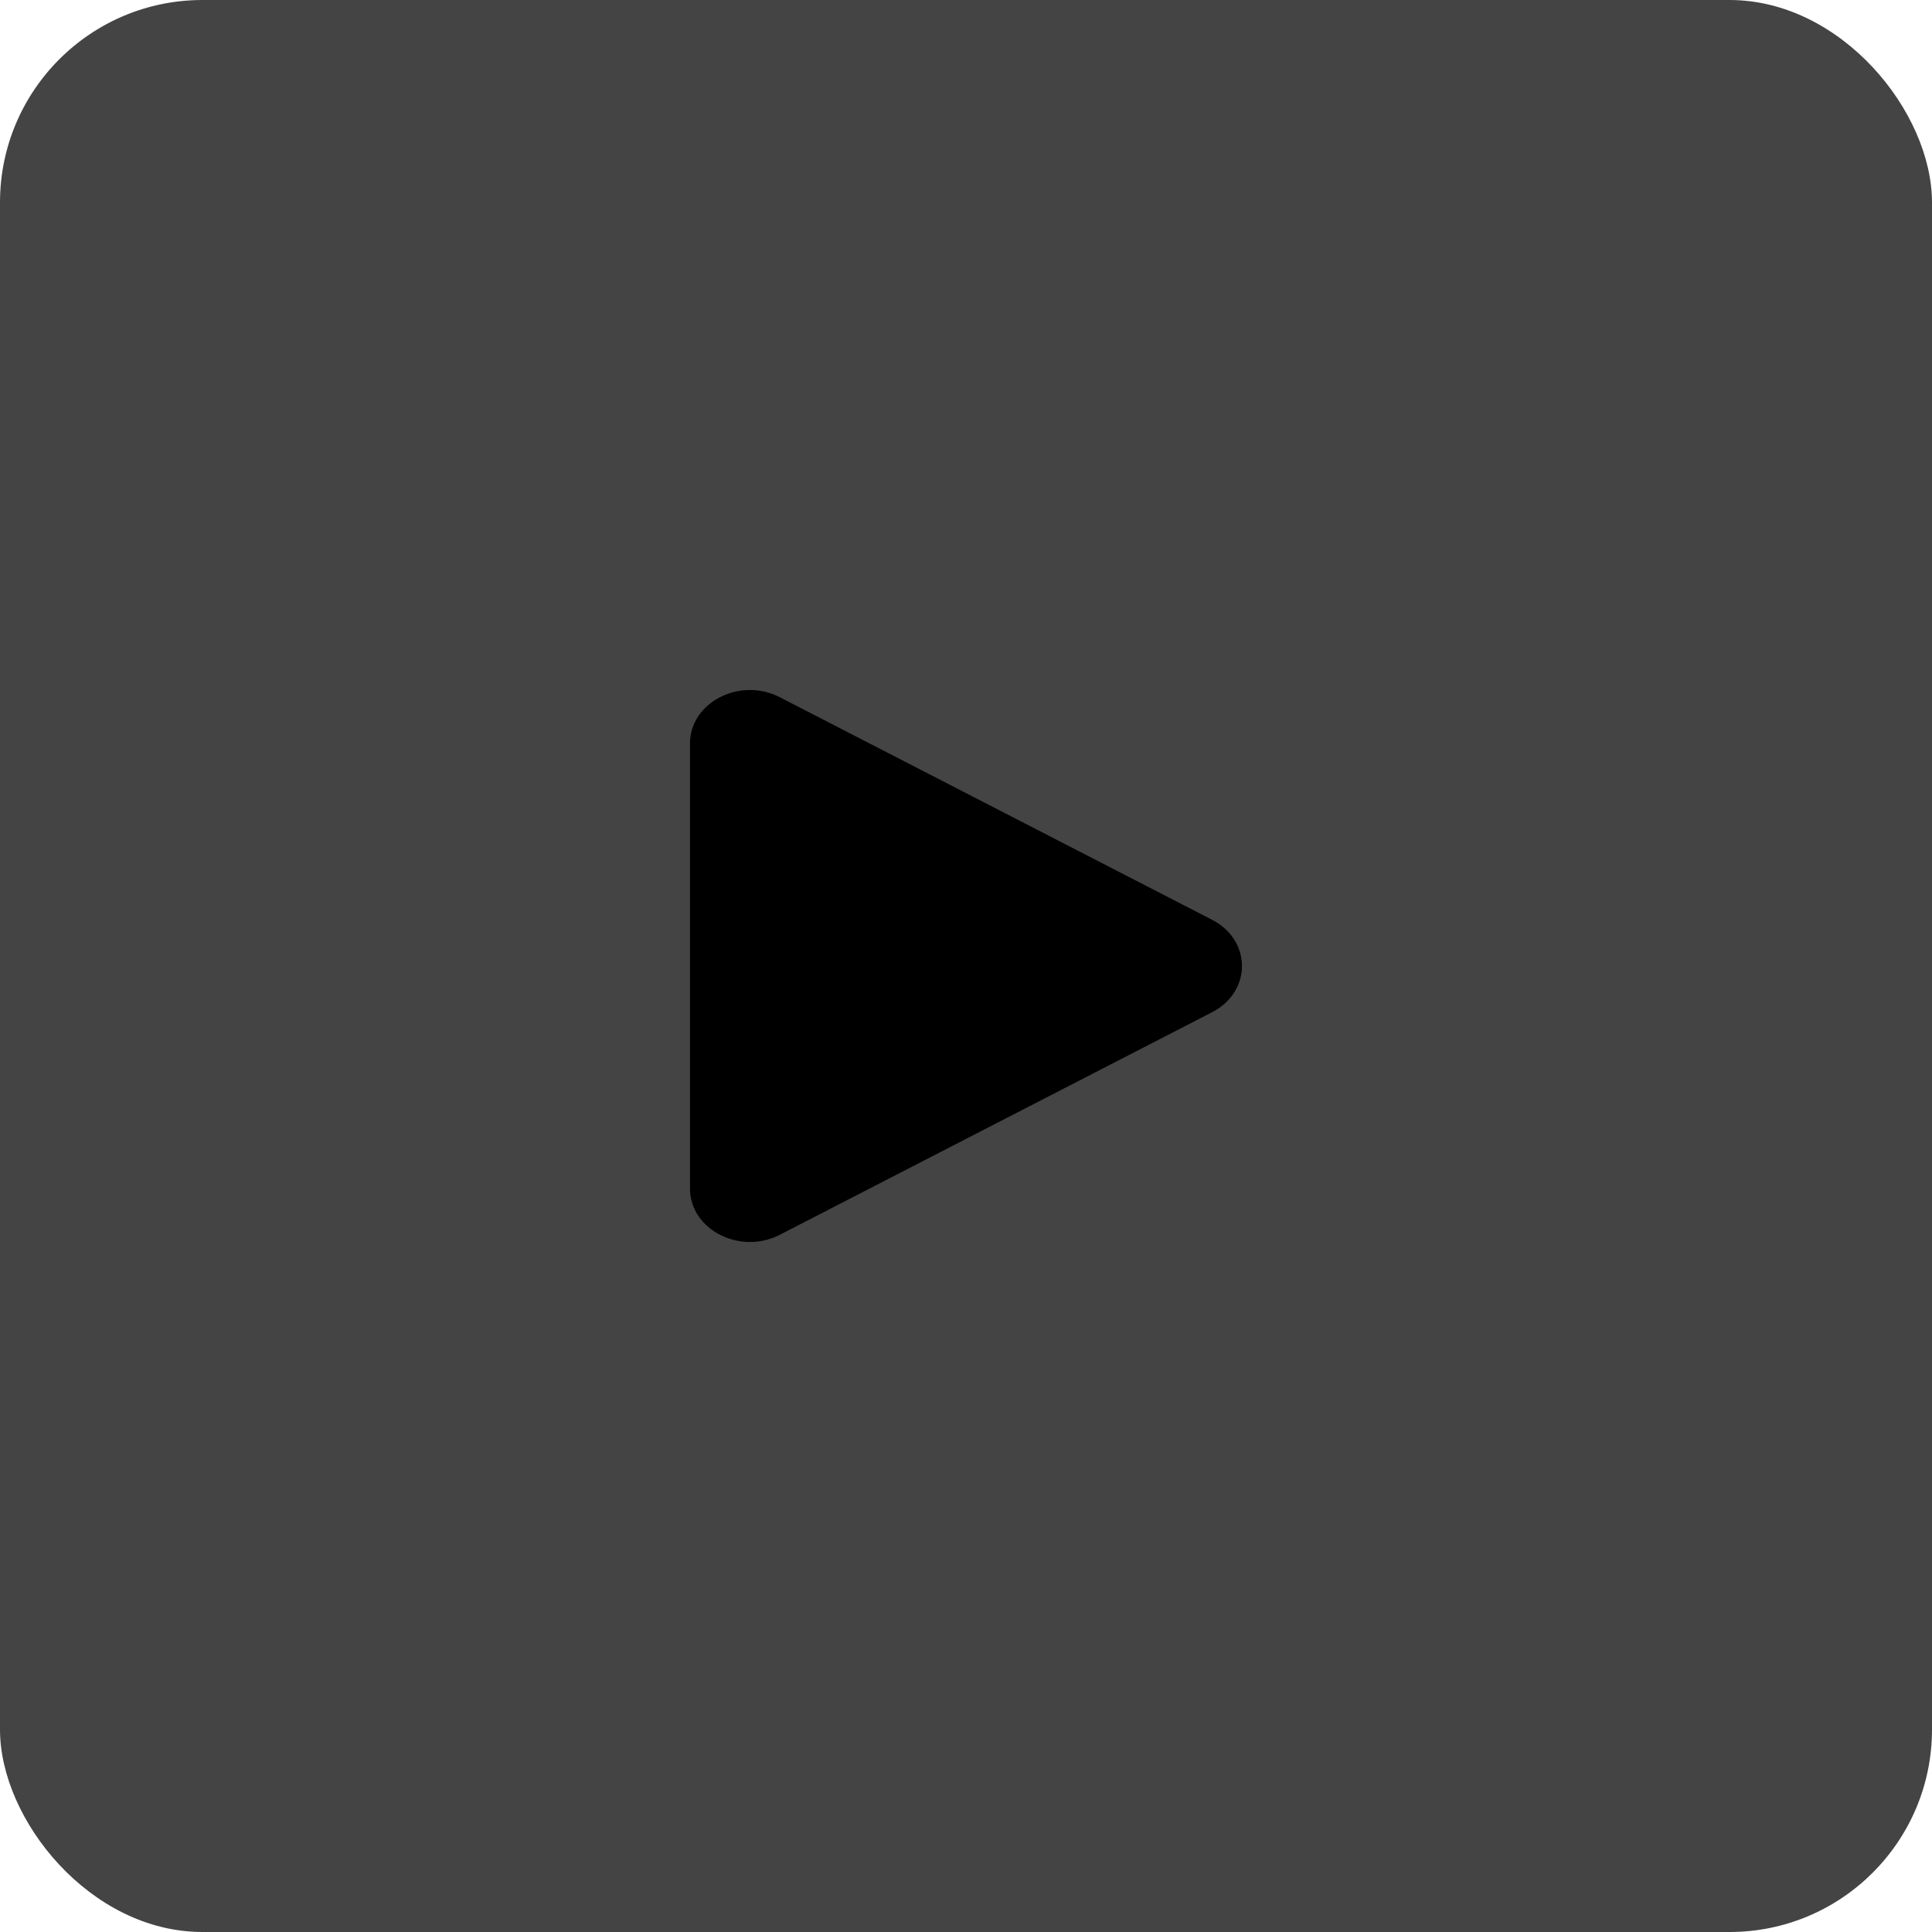 <svg width="14" height="14" viewBox="0 0 14 14" fill="none" xmlns="http://www.w3.org/2000/svg">
<rect width="14" height="14" rx="1.467" fill="#444444"/>
<path d="M8.783 6.665C9.072 6.814 9.072 7.186 8.783 7.335L5.65 8.948C5.361 9.096 5 8.91 5 8.613V5.387C5 5.09 5.361 4.904 5.65 5.052L8.783 6.665Z" fill="black"/>
</svg>
